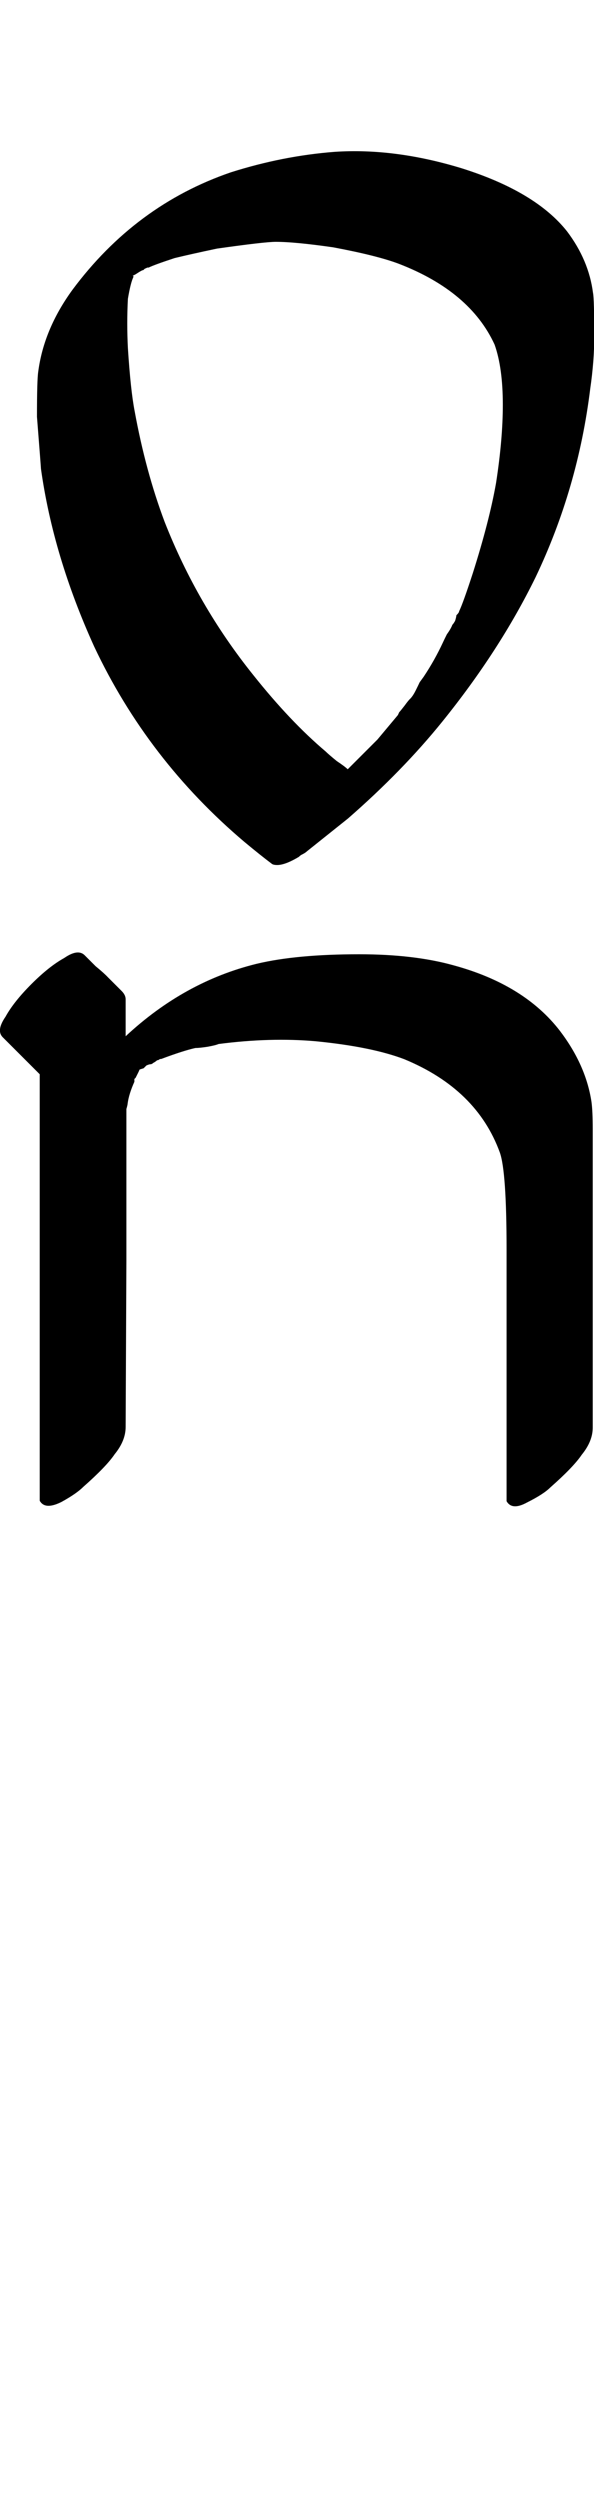 <?xml version="1.0" encoding="UTF-8" standalone="no"?>
<!-- Created with Inkscape (http://www.inkscape.org/) -->

<svg
   width="11.889pt"
   height="50pt"
   viewBox="0 0 2.378 10"
   version="1.1"
   id="svg1"
   xmlns="http://www.w3.org/2000/svg"
   xmlns:svg="http://www.w3.org/2000/svg">
  <defs
     id="defs1" />
  <path
     d="m 0.569,4.275 z m -0.066,1.433 q 0,0.055 -0.044,0.109 -0.033,0.049 -0.126,0.131 -0.027,0.027 -0.087,0.06 -0.066,0.033 -0.087,-0.005 V 5.899 q 0,0 0,-0.946 V 4.756 4.297 L 0.011,4.149 q -0.027,-0.027 0.011,-0.082 0.033,-0.06 0.104,-0.131 0.071,-0.071 0.131,-0.104 0.055,-0.038 0.082,-0.011 0.016,0.016 0.044,0.044 0.033,0.027 0.049,0.044 0,0 0.055,0.055 0.016,0.016 0.016,0.033 0,0 0,0.104 v 0.044 q 0.235,-0.219 0.525,-0.29 0.159,-0.038 0.41,-0.038 0.219,0 0.377,0.044 0.284,0.077 0.427,0.263 0.104,0.137 0.126,0.284 0.005,0.038 0.005,0.109 0,0 0,0.416 0,0 0,0.777 0,0.055 -0.044,0.109 -0.033,0.049 -0.126,0.131 -0.027,0.027 -0.093,0.06 -0.06,0.033 -0.082,-0.005 v -0.066 q 0,0 0,-0.941 0,-0.312 -0.027,-0.388 Q 1.909,4.357 1.619,4.237 1.488,4.187 1.264,4.165 1.083,4.149 0.875,4.176 q -0.011,0.005 -0.044,0.011 -0.033,0.005 -0.049,0.005 -0.049,0.011 -0.137,0.044 h -0.005 q -0.005,0.005 -0.011,0.005 -0.005,0.005 -0.016,0.011 -0.005,0.005 -0.011,0.005 -0.005,0 -0.016,0.005 -0.005,0.005 -0.011,0.011 l -0.016,0.005 -0.005,0.011 -0.011,0.022 -0.005,0.005 q 0,0.005 0,0.011 -0.022,0.049 -0.027,0.087 0,0.005 -0.005,0.022 0,0.016 0,0.022 v 0.585 z m 0.031,-4.605 v 0.005 q -0.011,0.022 -0.022,0.087 -0.005,0.098 0,0.197 0.011,0.17 0.027,0.252 0.044,0.241 0.12,0.443 0.131,0.334 0.355,0.613 0.148,0.186 0.29,0.306 0.011,0.011 0.044,0.038 0.033,0.022 0.044,0.033 l 0.016,-0.016 0.016,-0.016 0.06,-0.06 q 0,0 0.022,-0.022 l 0.005,-0.005 q 0,0 0.082,-0.098 l 0.005,-0.011 q 0.005,-0.005 0.022,-0.027 0.016,-0.022 0.022,-0.027 0.011,-0.011 0.022,-0.033 0.011,-0.022 0.016,-0.033 l 0.016,-0.022 q 0.044,-0.066 0.077,-0.137 0.005,-0.011 0.016,-0.033 0.016,-0.022 0.022,-0.038 0.005,-0.005 0.011,-0.016 0.005,-0.016 0.005,-0.022 0.011,-0.011 0.011,-0.016 0.016,-0.033 0.055,-0.153 0.066,-0.208 0.093,-0.361 0.027,-0.175 0.027,-0.312 0,-0.148 -0.033,-0.241 -0.098,-0.213 -0.383,-0.323 -0.087,-0.033 -0.263,-0.066 -0.153,-0.022 -0.23,-0.022 -0.044,0 -0.235,0.027 -0.104,0.022 -0.17,0.038 -0.082,0.027 -0.104,0.038 -0.005,0 -0.005,0 l -0.011,0.005 -0.005,0.005 q -0.005,0 -0.022,0.011 -0.016,0.011 -0.022,0.011 z M 1.197,3.427 q -0.055,0.033 -0.087,0.033 -0.016,0 -0.022,-0.005 -0.044,-0.033 -0.109,-0.087 -0.388,-0.328 -0.602,-0.782 -0.164,-0.361 -0.213,-0.711 0,-0.005 -0.016,-0.208 0,-0.148 0.005,-0.18 0.022,-0.17 0.137,-0.328 0.252,-0.339 0.634,-0.47 0.208,-0.066 0.416,-0.082 0.241,-0.016 0.509,0.066 0.295,0.093 0.421,0.252 0.087,0.115 0.104,0.246 0.005,0.027 0.005,0.175 0,0.098 -0.016,0.208 -0.049,0.399 -0.219,0.755 Q 2.001,2.601 1.771,2.886 1.612,3.083 1.393,3.274 l -0.164,0.131 q -0.005,0.005 -0.016,0.011 -0.011,0.005 -0.016,0.011 z"
     id="text2"
     style="font-size:5.6px;font-family:'Tagati Book G';-inkscape-font-specification:'Tagati Book G, Normal';letter-spacing:-0.002px;stroke-width:0.16"
     aria-label="po" />
</svg>
